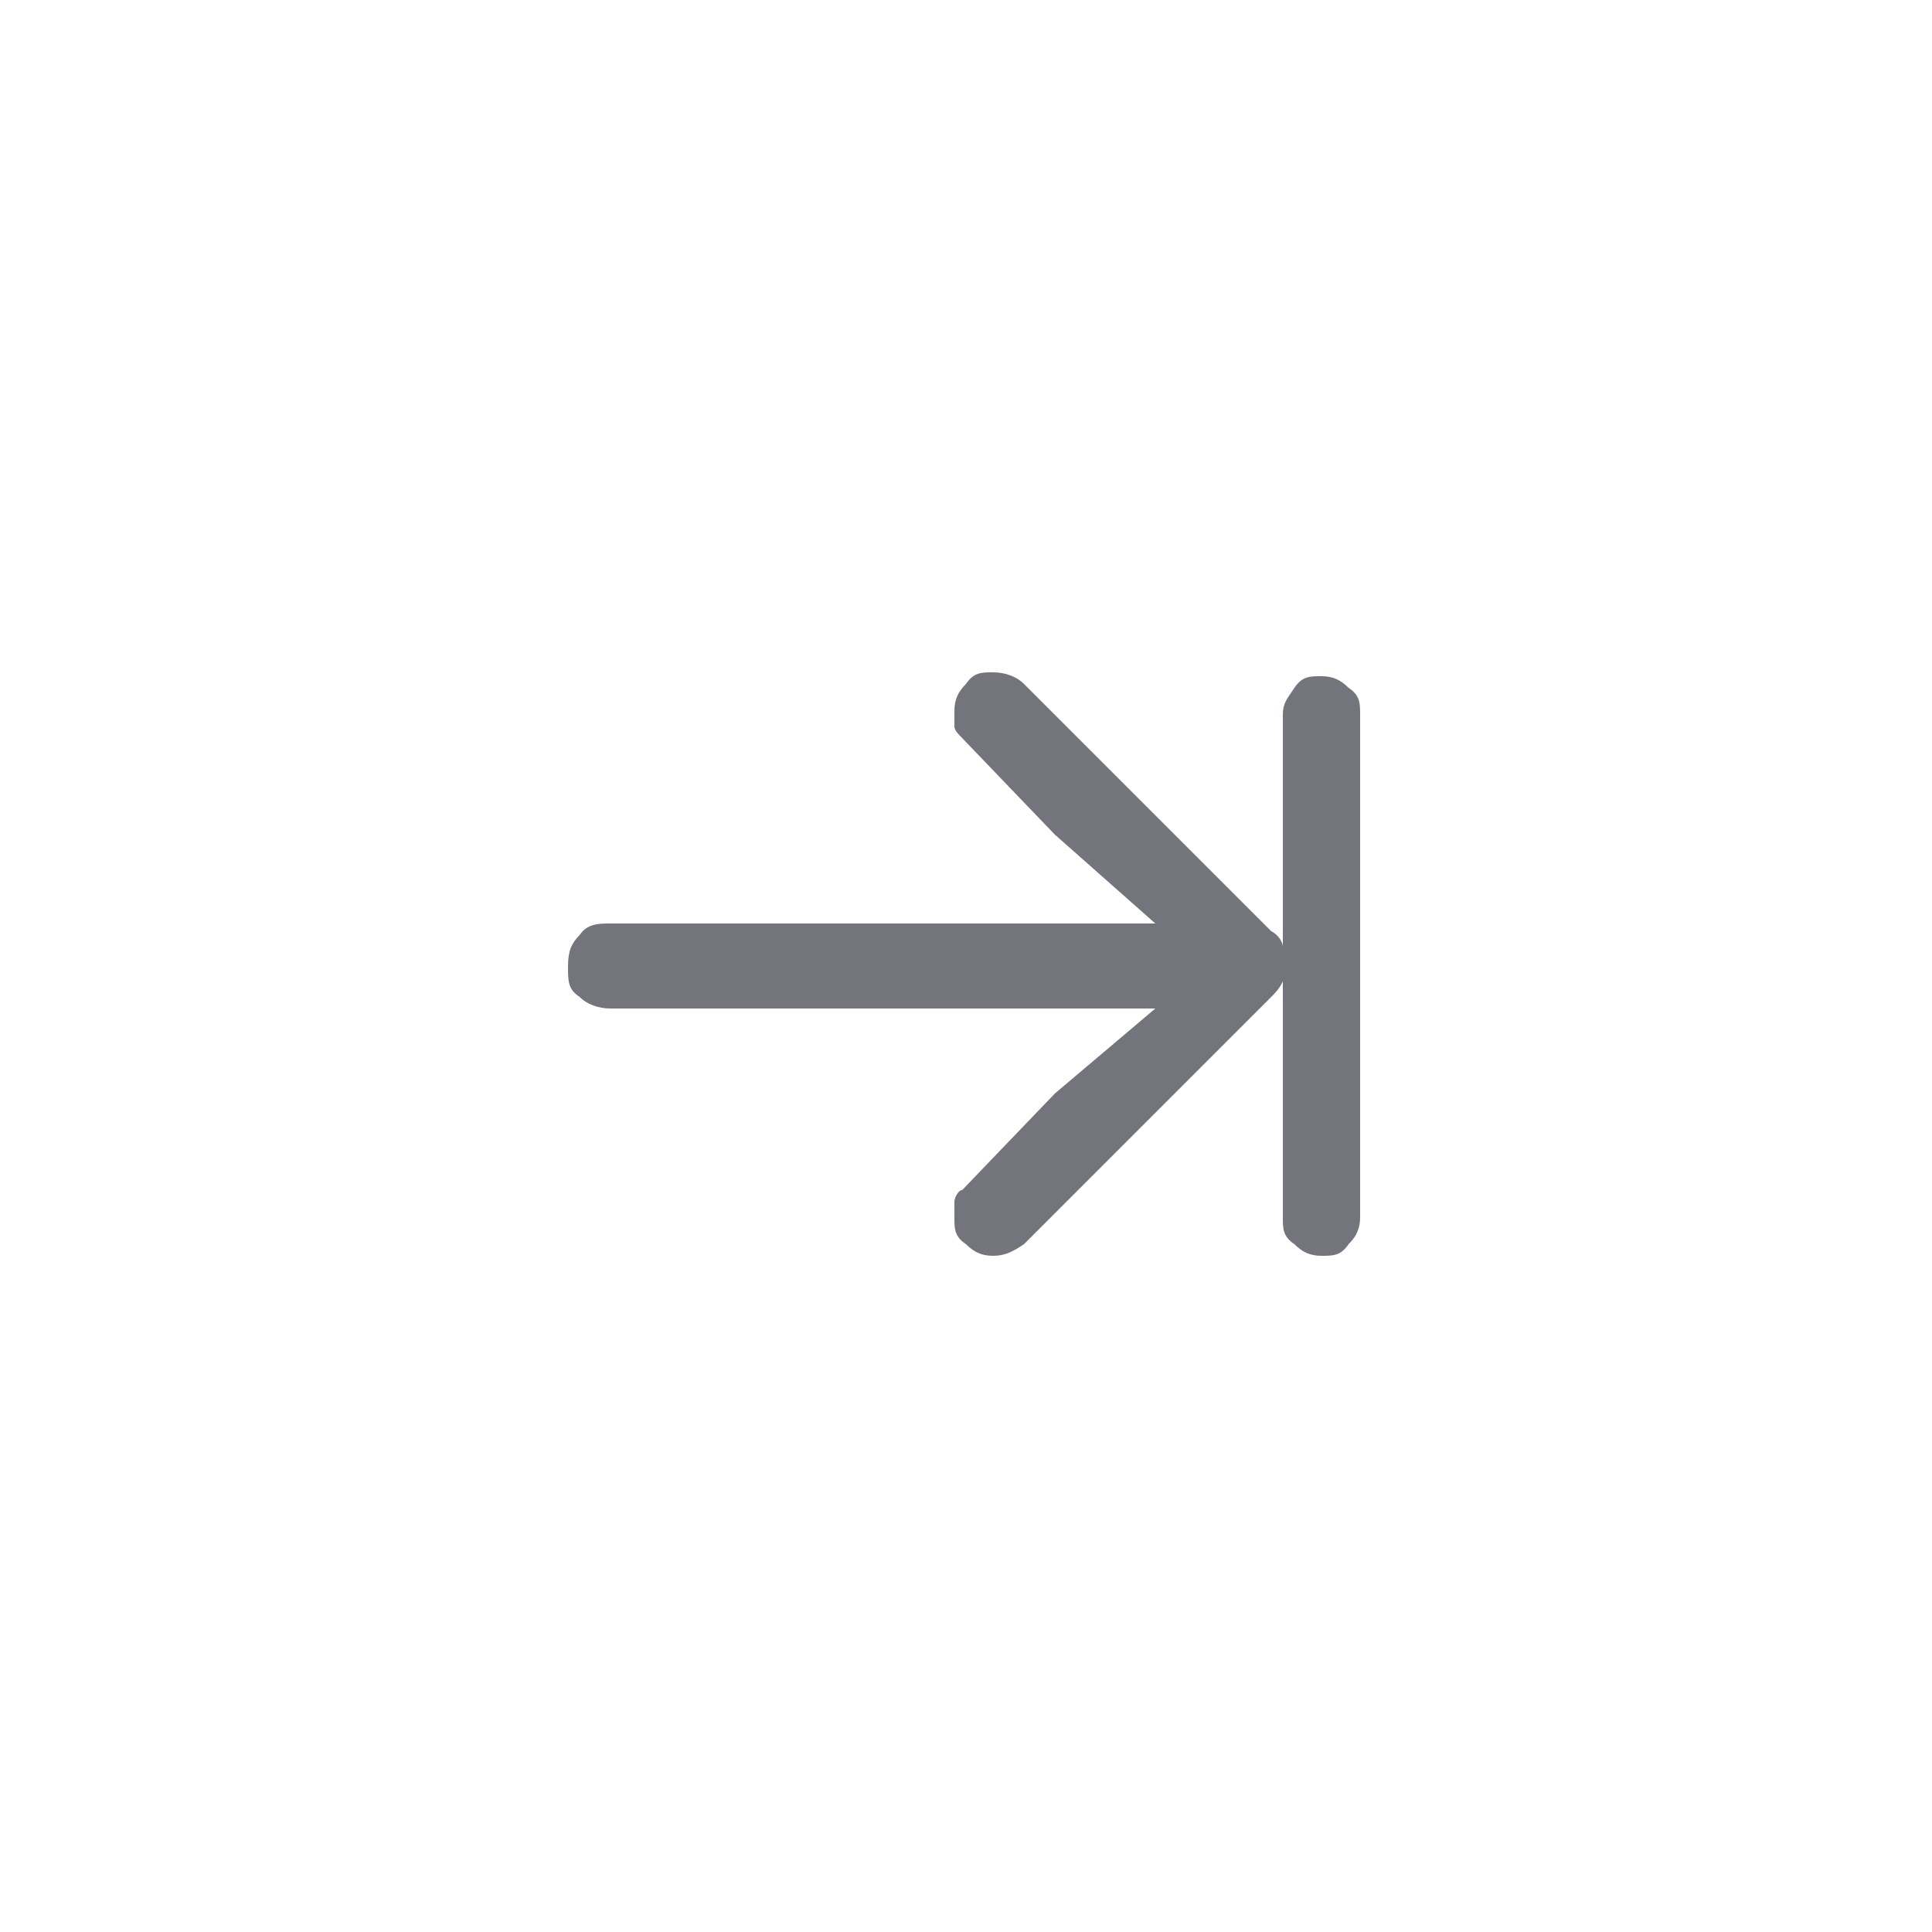 <?xml version="1.0" encoding="UTF-8"?>
<svg id="Calque_1" xmlns="http://www.w3.org/2000/svg" version="1.1" viewBox="0 0 50 50">
  <!-- Generator: Adobe Illustrator 29.3.1, SVG Export Plug-In . SVG Version: 2.1.0 Build 151)  -->
  <defs>
    <style>
      .st0 {
        fill: #74747c;
      }
    </style>
  </defs>
  <path class="st0" d="M34.9,17.8c-.2-.2-.4-.3-.7-.3s-.5,0-.7.3-.3.4-.3.7v6.4c0-.1,0-.3,0-.4,0-.1-.1-.3-.3-.4l-6.4-6.4c-.2-.2-.5-.3-.8-.3s-.5,0-.7.3c-.2.2-.3.4-.3.7s0,.3,0,.4c0,.1.1.2.2.3l2.4,2.5,2.6,2.3h-2.1c0,0-12,0-12,0-.3,0-.6,0-.8.3-.2.2-.3.4-.3.8s0,.6.3.8c.2.2.5.3.8.3h14.1c0,0-2.6,2.2-2.6,2.2l-2.4,2.5c-.1,0-.2.2-.2.3,0,.1,0,.3,0,.4,0,.3,0,.5.3.7.2.2.4.3.7.3s.5-.1.8-.3l6.4-6.4c.1-.1.2-.2.3-.4,0-.1,0-.3,0-.4v6.5c0,.3,0,.5.3.7.2.2.4.3.7.3s.5,0,.7-.3c.2-.2.3-.4.3-.7v-13c0-.3,0-.5-.3-.7Z"/>
</svg>